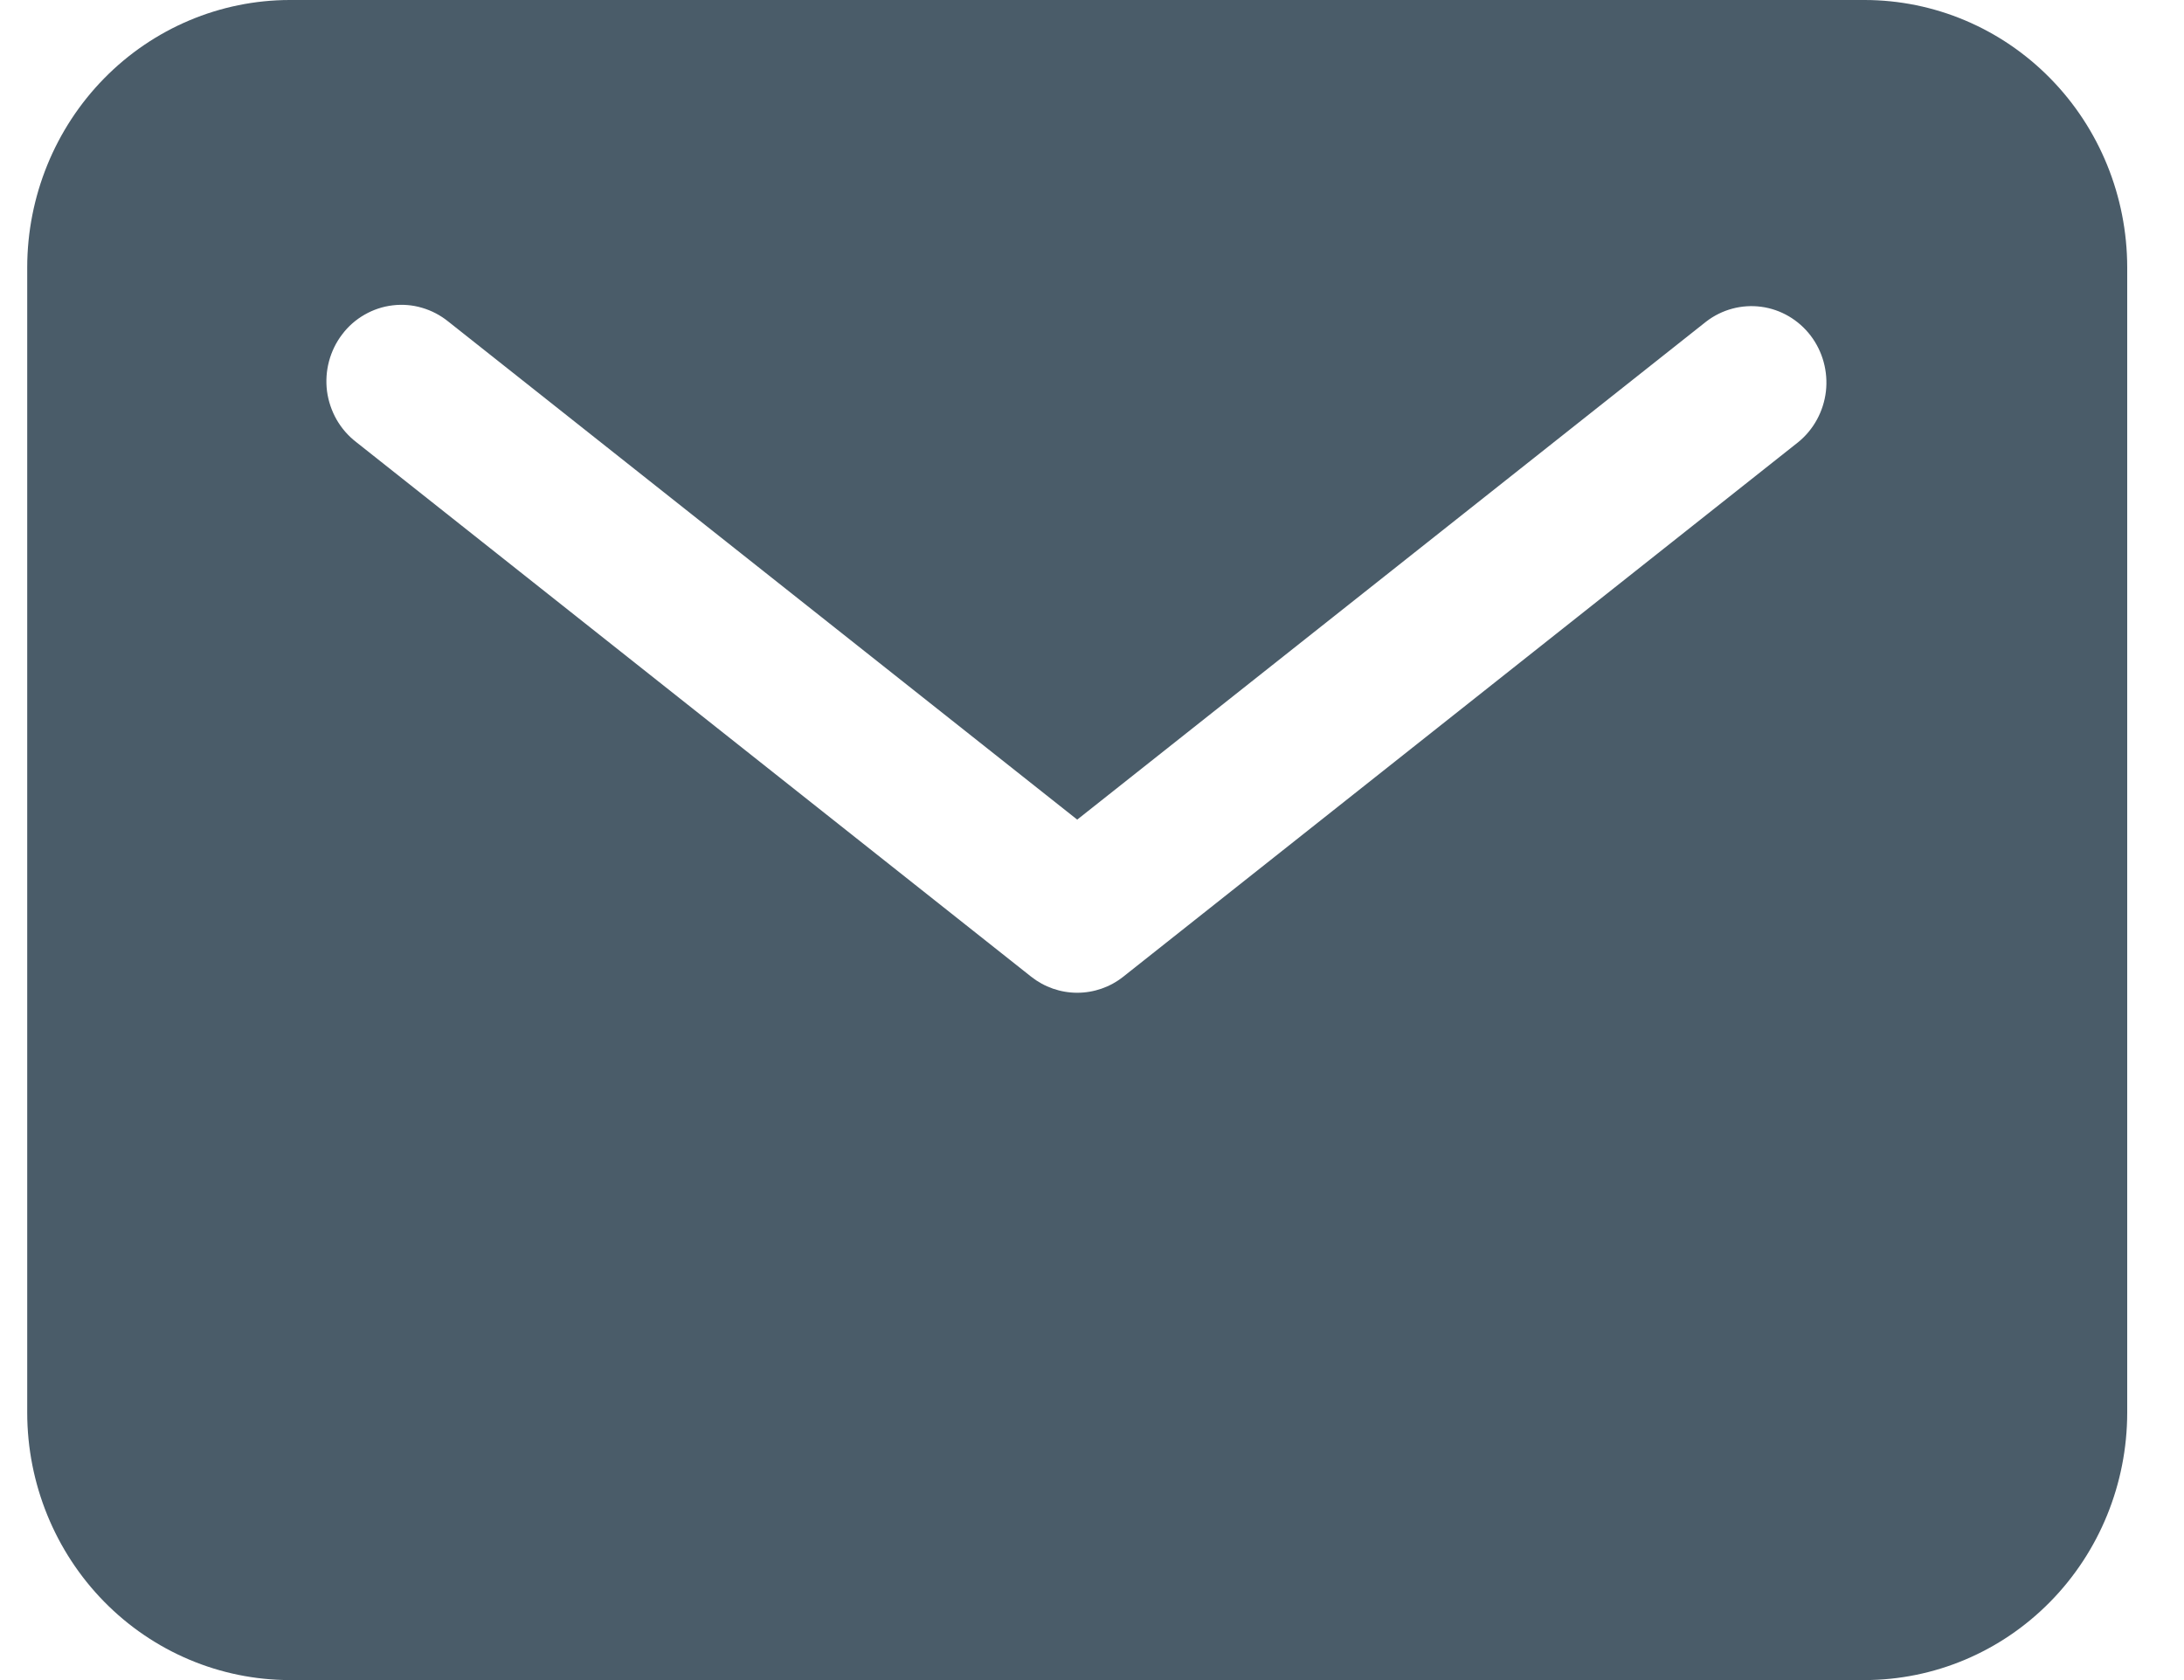 <svg width="26" height="20" viewBox="0 0 26 20" fill="none" xmlns="http://www.w3.org/2000/svg">
<path d="M22.199 0H3.449C2.621 0.001 1.826 0.336 1.24 0.933C0.655 1.529 0.325 2.338 0.324 3.182V16.818C0.325 17.662 0.655 18.471 1.24 19.067C1.826 19.664 2.621 19.999 3.449 20H22.199C23.028 19.999 23.822 19.664 24.408 19.067C24.994 18.471 25.323 17.662 25.324 16.818V3.182C25.323 2.338 24.994 1.529 24.408 0.933C23.822 0.336 23.028 0.001 22.199 0ZM21.408 5.263L13.372 11.627C13.216 11.751 13.023 11.818 12.824 11.818C12.626 11.818 12.433 11.751 12.276 11.627L4.241 5.263C4.146 5.19 4.067 5.099 4.007 4.995C3.948 4.891 3.909 4.776 3.893 4.657C3.878 4.537 3.886 4.416 3.917 4.3C3.948 4.184 4.001 4.075 4.074 3.98C4.146 3.884 4.237 3.805 4.34 3.746C4.443 3.687 4.556 3.649 4.674 3.635C4.791 3.621 4.91 3.63 5.024 3.664C5.138 3.697 5.244 3.753 5.337 3.828L12.824 9.757L20.312 3.828C20.499 3.684 20.735 3.621 20.967 3.652C21.2 3.683 21.411 3.807 21.555 3.995C21.699 4.184 21.764 4.423 21.737 4.66C21.709 4.897 21.591 5.114 21.408 5.263Z" fill="#4A5C69"/>
</svg>
